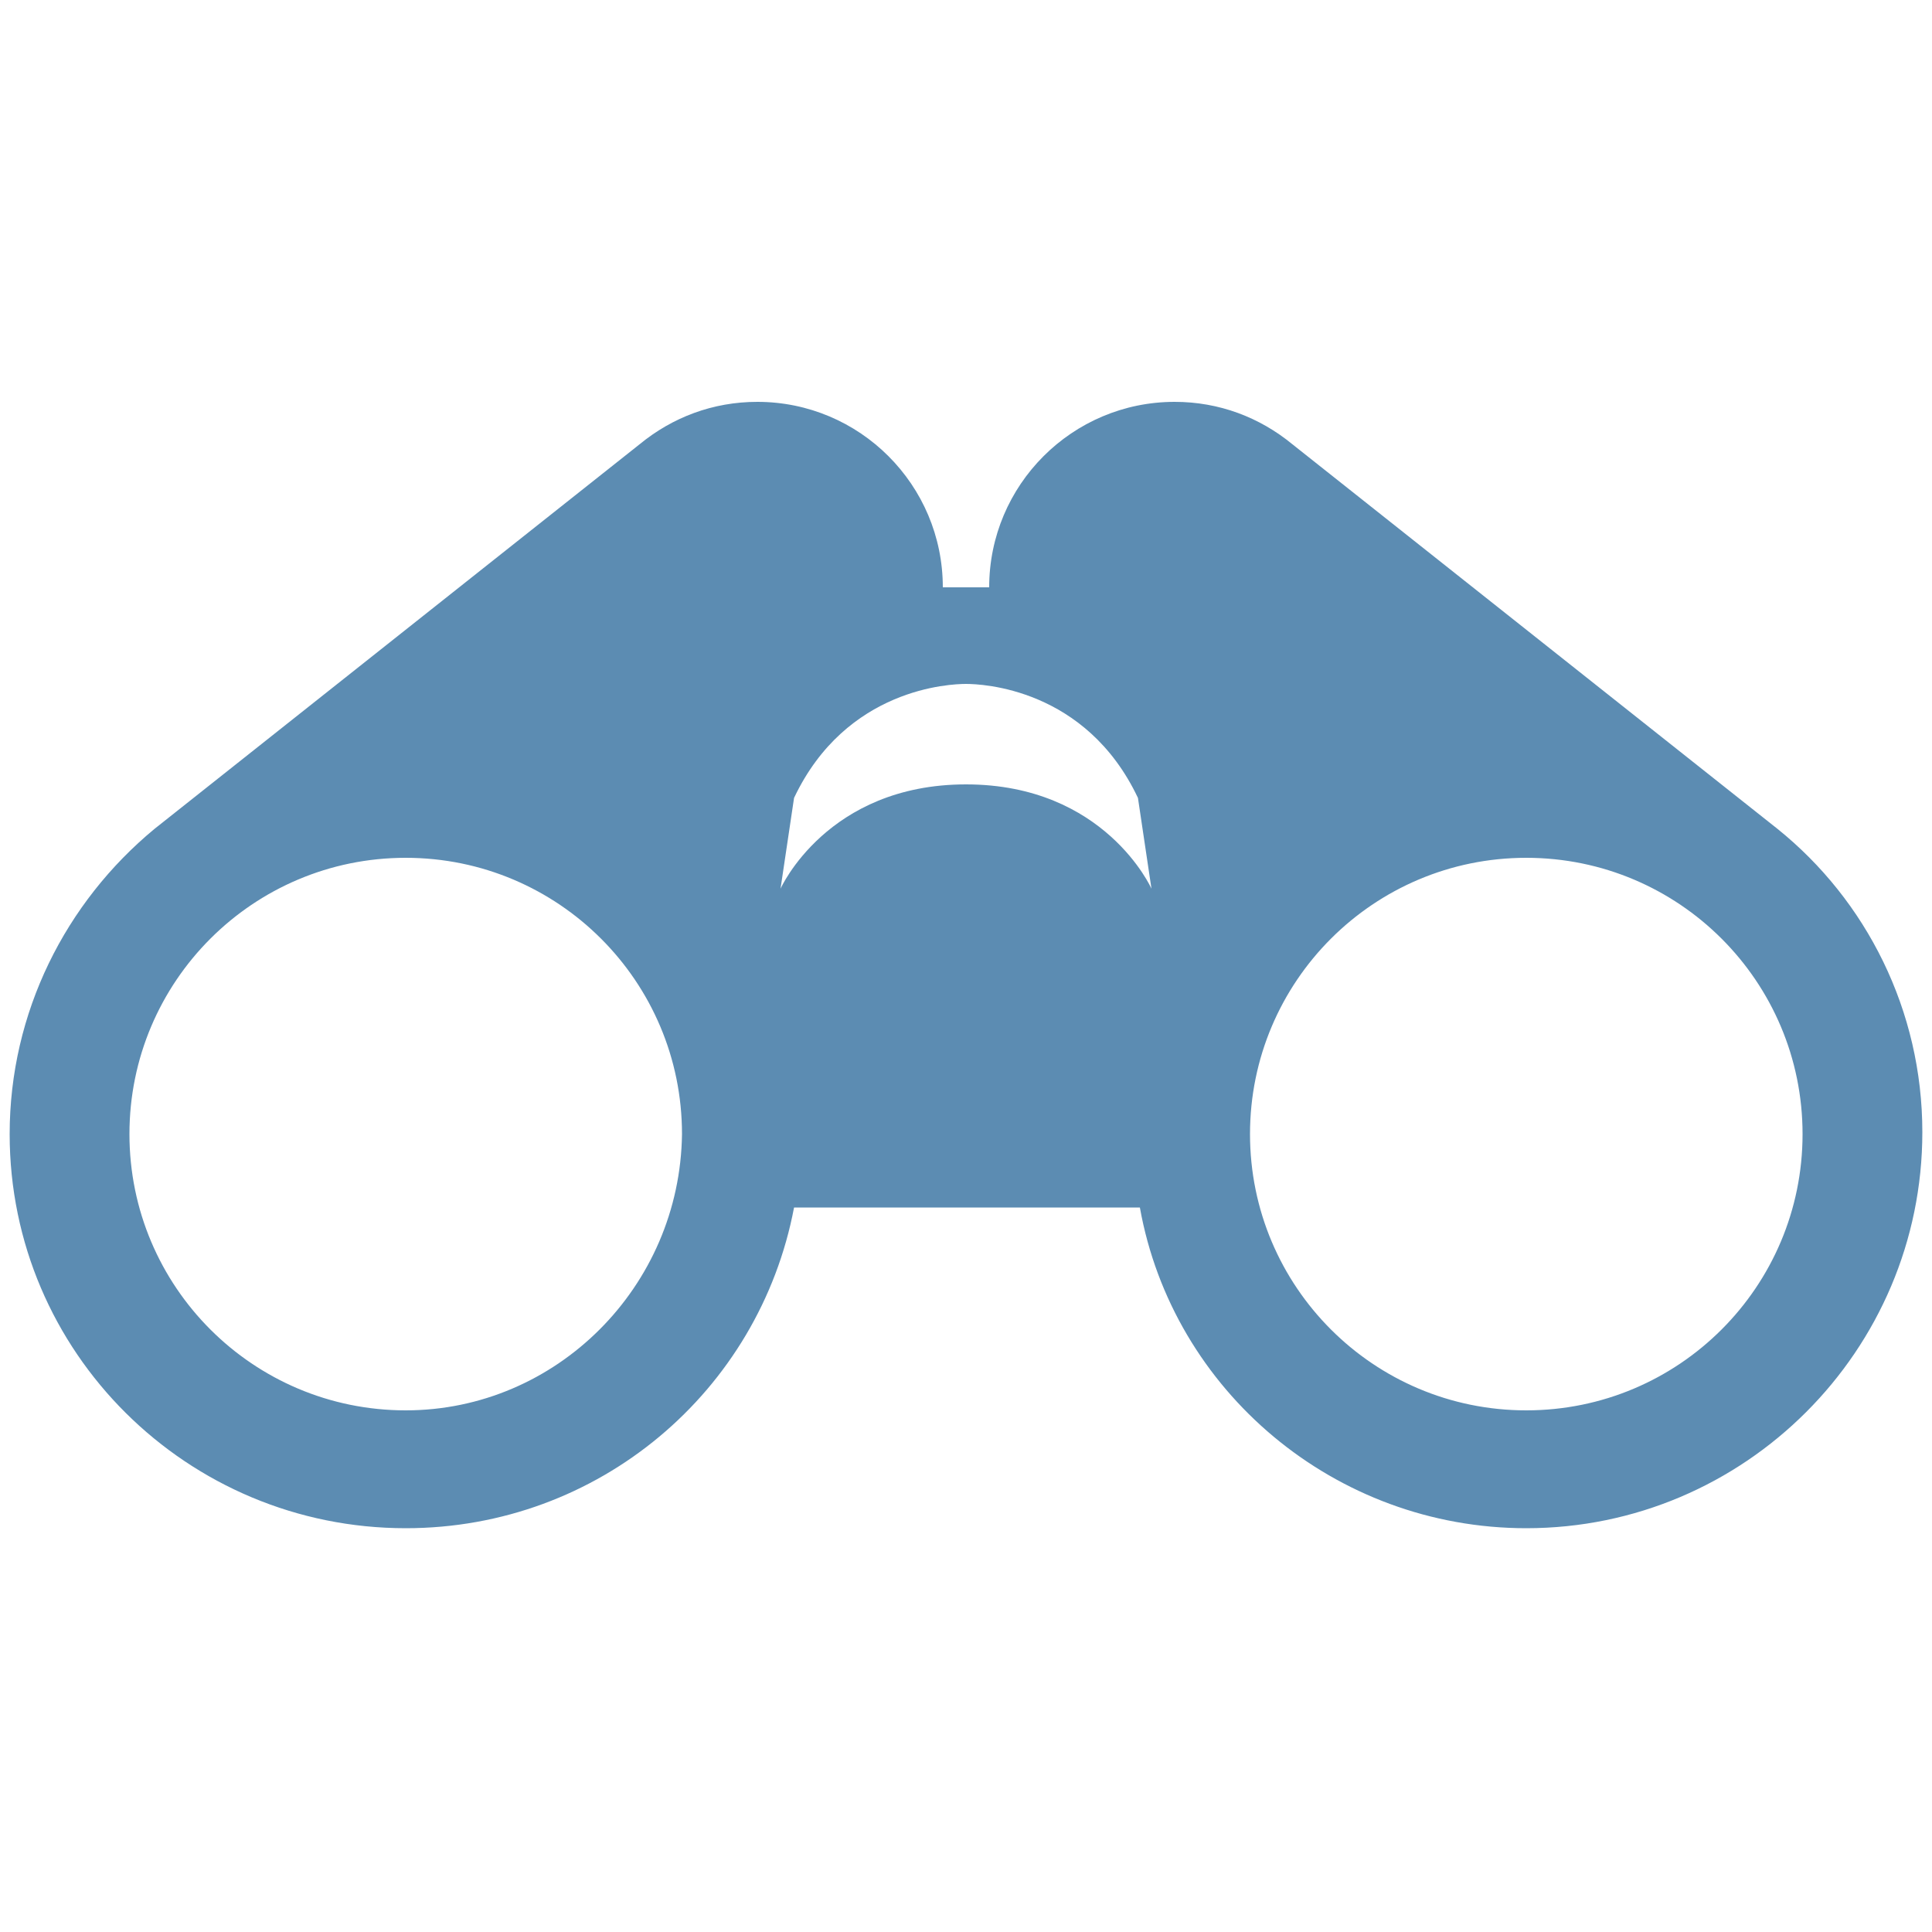 <?xml version="1.0" encoding="utf-8"?>
<!-- Generator: Adobe Illustrator 28.0.0, SVG Export Plug-In . SVG Version: 6.00 Build 0)  -->
<svg version="1.1" id="Lager_1" xmlns="http://www.w3.org/2000/svg" xmlns:xlink="http://www.w3.org/1999/xlink" x="0px" y="0px"
	 viewBox="0 0 100 100" style="enable-background:new 0 0 100 100;" xml:space="preserve">
<style type="text/css">
	.st0{fill:#5C8CB2;}
</style>
<g id="binoculars_field_glasses_optic">
	<g>
		<path class="st0" d="M92,42.9L92,42.9L66.9,23l0,0c-1.7-1.4-3.8-2.2-6.1-2.2c-5.3,0-9.6,4.3-9.6,9.6h-2.4c0-5.3-4.3-9.6-9.6-9.6
			c-2.3,0-4.4,0.8-6.1,2.2l0,0L8,42.9l0,0c-4.6,3.8-7.5,9.5-7.5,15.8C0.5,70,9.7,79.1,21,79.1c10,0,18.3-7.1,20.1-16.6H59
			C60.7,72,69.1,79.1,79,79.1c11.3,0,20.5-9.2,20.5-20.5C99.5,52.3,96.6,46.6,92,42.9z M21,73c-7.9,0-14.3-6.4-14.3-14.3
			c0-7.9,6.4-14.3,14.3-14.3c7.9,0,14.3,6.4,14.3,14.3C35.2,66.6,28.8,73,21,73z M50,40.6c-7.2,0-9.6,5.4-9.6,5.4l0.7-4.7
			c2.7-5.7,8.1-5.9,8.9-5.9c0.8,0,6.2,0.2,8.9,5.9l0.7,4.7C59.6,46,57.2,40.6,50,40.6z M79,73c-7.9,0-14.3-6.4-14.3-14.3
			c0-7.9,6.4-14.3,14.3-14.3c7.9,0,14.3,6.4,14.3,14.3C93.3,66.6,86.9,73,79,73z"/>
	</g>
</g>
</svg>
